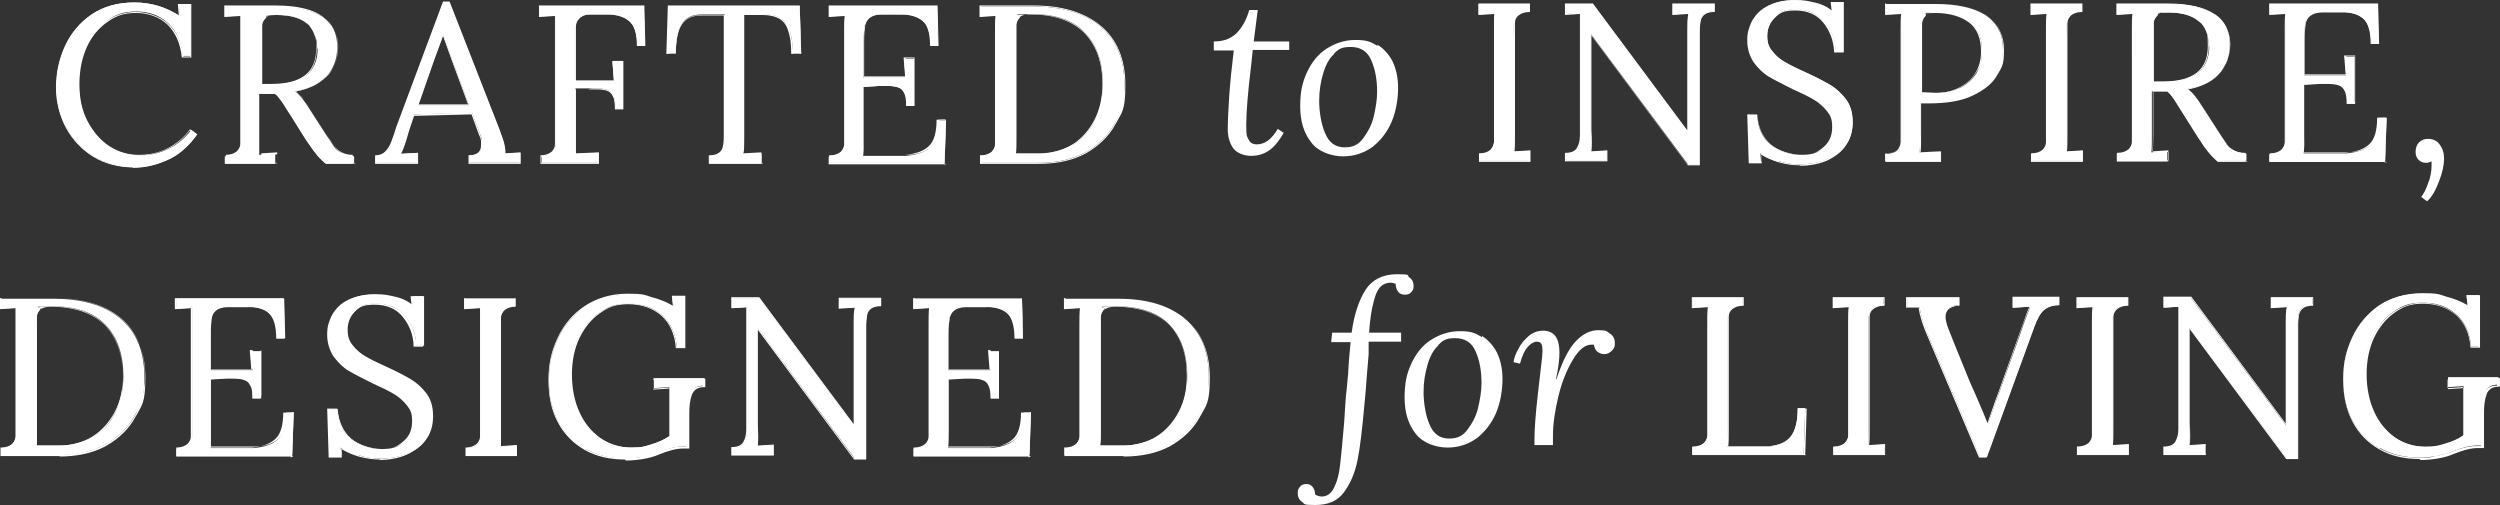 <?xml version="1.0" encoding="UTF-8"?>
<svg id="Layer_1" xmlns="http://www.w3.org/2000/svg" version="1.1" viewBox="0 0 500.5 101.1">
  <rect x="0" y="0" width="500.5" height="101.1" fill="#333333" stroke="none"/>
  <!-- Generator: Adobe Illustrator 29.3.1, SVG Export Plug-In . SVG Version: 2.1.0 Build 151)  -->
  <defs>
    <style>
      .st0 {
        fill: #fff;
      }
    </style>
  </defs>
  <g>
    <g>
      <path class="st0" d="M282.1,55.5c.6.4.9,1,.9,1.7s-.1.8-.4,1.2-.7.6-1.3.6-1.1-.2-1.4-.6c-.3-.4-.5-1-.5-1.6-.2,0-.5-.2-1-.2-1.4,0-2.4.8-3,2.5s-1.1,4.2-1.3,7.5h6.4v1.8h-6.5v2.5c-.3,3.5-.5,6-.6,7.5l-.3,3.2c-.4,4.4-.8,7.9-1.3,10.4-.5,2.6-1.4,4.7-2.7,6.5-1.3,1.8-3.2,2.6-5.8,2.6s-2-.2-2.6-.6-.9-1-.9-1.8.2-.8.4-1.2c.3-.4.7-.6,1.3-.6s1,.2,1.3.6.5.9.5,1.5c.3.2.8.4,1.3.4,1.1,0,1.9-.6,2.5-1.8.6-1.2,1-2.7,1.2-4.6s.5-4.7.8-8.4c.2-3,.3-5.2.5-6.6l.3-3.2c.1-2.2.3-4.4.5-6.3h-3.9l.2-1.9h3.9c.5-3.7,1.5-6.6,2.8-8.6s3.4-3.1,6.3-3.1,1.9.2,2.4.6h0Z"/>
      <path class="st0" d="M296.6,67.2c1.3.8,2.3,1.9,3.1,3.4.7,1.5,1.1,3.2,1.1,5.3s-.4,4.7-1.3,6.8c-.9,2.1-2.2,3.7-3.8,5-1.7,1.2-3.6,1.9-5.9,1.9s-5-.9-6.4-2.8c-1.5-1.9-2.2-4.3-2.2-7.2s.4-4.7,1.3-6.7,2.2-3.7,3.9-4.8,3.6-1.8,5.9-1.8,3.1.4,4.4,1.2v-.3ZM288,69.1c-1,.9-1.7,2.2-2.2,3.9s-.8,3.4-.8,5.5.4,4.7,1.2,6.5c.8,1.9,2.1,2.8,3.9,2.8s2.8-.6,3.7-1.8,1.7-2.6,2.1-4.3c.4-1.7.7-3.4.7-5,0-2.5-.4-4.6-1.2-6.4-.8-1.8-2.2-2.6-4.1-2.6s-2.5.5-3.4,1.4h0Z"/>
      <path class="st0" d="M322.4,66.8c.6.5.9,1.1.9,1.9s-.2,1.1-.6,1.5-.9.7-1.5.7-1-.2-1.4-.5-.6-.8-.7-1.4h-.5c-1.3,0-2.5,1-3.7,3s-2.2,4.4-2.9,7.3c-.7,2.9-1.1,5.5-1.1,7.9s0,.9,0,1.9h-3.7v-1.2c0-1.8.2-4.9.7-9.2l.6-5.2c.2-1.6.3-2.6.3-3.1s0-1.1-.2-1.5-.5-.5-1-.5-1.2.4-1.8,1.1c-.6.7-1.1,1.8-1.5,3.3l-1.3-.3c.1-.8.5-1.8,1-2.7.5-1,1.2-1.8,2-2.5s1.8-1.1,2.9-1.1,2,.4,2.5,1.1.8,1.8.8,3.2-.2,3.2-.7,5.4h.1c1.2-3.6,2.5-6.2,3.9-7.6,1.4-1.5,2.9-2.2,4.5-2.2s1.7.2,2.3.7h.1Z"/>
    </g>
    <g>
      <g>
        <path class="st0" d="M.2,89.7c1,0,1.8-.3,2.2-.7.4-.4.7-1,.8-1.6v-22.6c0-1.3,0-2.3,0-3.2l-3.2.2v-2h10.6c5.6,0,10.1,1.2,13.4,3.9,3.3,2.7,4.9,6.6,4.9,11.8s-.7,5.4-2,7.8-3.3,4.3-5.8,5.7c-2.6,1.4-5.7,2.1-9.3,2.1H.2v-1.5H.2ZM18.6,87.6c1.9-1.2,3.5-2.9,4.5-5.1,1.1-2.2,1.6-4.6,1.6-7.2,0-4.4-1.2-7.8-3.6-10.3s-6-3.7-10.8-3.7-1.8.2-2.2.6c-.4.4-.7.9-.8,1.5s0,1.7,0,3.2v19.1c0,1.6,0,2.7,0,3.5h4.8c2.2,0,4.7-.6,6.7-1.8v.2Z"/>
        <path class="st0" d="M12,91.3H.1v-1.7h.1c1,0,1.7-.3,2.2-.7.4-.4.7-.9.7-1.5v-22.6c0-1.2,0-2.2,0-3.1l-3.2.2v-2.2h10.9c5.5,0,10,1.3,13.3,4,3.3,2.7,5,6.7,5,11.9s-.7,5.5-2,7.9-3.3,4.3-5.9,5.8c-2.6,1.4-5.7,2.1-9.4,2.1h.1ZM.3,91h11.7c3.6,0,6.7-.7,9.2-2.1s4.5-3.3,5.8-5.7c1.3-2.4,2-5,2-7.8,0-5.2-1.6-9.1-4.9-11.8-3.2-2.6-7.6-3.9-13.1-3.9s-.1,0-.2,0H.3v1.8l3.2-.2h0c0,1,0,2.1,0,3.4v22.6c0,.6-.3,1.2-.8,1.7s-1.2.7-2.2.8v1.2h-.1ZM11.9,89.6h-4.9c0-.9,0-2,0-3.6v-22.3c0-.6.3-1.2.8-1.6.5-.4,1.3-.7,2.3-.7,4.8,0,8.5,1.3,10.9,3.7,2.4,2.5,3.6,6,3.6,10.3s-.5,5.1-1.6,7.3c-1.1,2.2-2.6,3.9-4.6,5.1h0c-2,1.2-4.2,1.9-6.8,1.9h.2ZM7.2,89.2h4.7c2.1,0,4.7-.6,6.6-1.8h0c1.9-1.2,3.4-2.9,4.5-5s1.6-4.5,1.6-7.2c0-4.3-1.2-7.7-3.6-10.2-2.4-2.4-6-3.7-10.7-3.7s-1.7.2-2.2.6c-.4.4-.7.9-.7,1.5v22.3c0,1.5,0,2.6,0,3.4h-.1Z"/>
      </g>
      <g>
        <path class="st0" d="M35.5,89.7c1,0,1.8-.3,2.2-.7.4-.4.7-1,.8-1.6v-22.6c0-1.3,0-2.3,0-3.2l-3.2.2v-2h21.6l.2,7.9h-1.5c0-2.5-.5-4.1-1.6-5s-2.6-1.3-4.5-1.3h-3.9c-1.1,0-1.9.3-2.3.7-.5.4-.8.9-.9,1.6s-.2,1.7-.2,3.2v7.2h8.4l-.3-3.8h2v9.4h-1.5c0-1.1,0-2-.4-2.5-.3-.6-.7-1-1.2-1.2-.6-.2-1.3-.3-2.3-.3h-1.4l-3.3.2v10.3c0,1.6,0,2.7,0,3.5h8.6c2.1-.2,3.7-.7,4.8-1.7s1.7-2.8,1.7-5.4h1.5l-.3,8.8h-23.2v-1.5l.2-.2Z"/>
        <path class="st0" d="M58.7,91.3h-23.4v-1.7h0c1,0,1.7-.3,2.2-.7.4-.4.7-.9.7-1.5v-22.6c0-1.2,0-2.2,0-3.1l-3.2.2v-2.2h21.8c0,0,.2,8.1.2,8.1h-1.7c0-2.5-.5-4.2-1.5-5.1-1-.9-2.5-1.3-4.4-1.2h-3.9c-1,0-1.8.3-2.3.7s-.7.8-.9,1.5c0,.7-.2,1.7-.2,3.1v7.1h8.2l-.3-3.8h2.2v9.7h-1.7c0-1.2,0-2-.4-2.6-.3-.6-.6-.9-1.2-1.1-.5-.2-1.3-.3-2.3-.3h-1.4l-3.2.2v10.2c0,1.5,0,2.6,0,3.4h8.4c2.1-.2,3.6-.7,4.7-1.7,1.1-1,1.6-2.8,1.6-5.3h0c0,0,1.8,0,1.8,0l-.3,9,.4-.2ZM35.6,91h22.9l.3-8.5h-1.3c0,2.5-.6,4.3-1.7,5.3-1.1,1-2.8,1.6-4.9,1.6h-8.7c0,0,0,0,0,0,0-.8,0-1.9,0-3.5v-10.4l4.8-.2c1,0,1.8,0,2.4.3.6.2,1,.6,1.3,1.2s.4,1.4.4,2.5h1.2v-9.2h-1.7l.3,3.9h-8.7v-7.4c0-1.4,0-2.5.2-3.2,0-.7.4-1.3.9-1.6.5-.4,1.3-.6,2.4-.6h4.2c1.8,0,3.2.4,4.2,1.3,1.1.9,1.6,2.6,1.6,5h1.2l-.2-7.6h-21.3v1.7l3.2-.2h0c0,1,0,2.1,0,3.4v22.6c0,.6-.3,1.2-.8,1.7s-1.2.7-2.2.8v1.2h0Z"/>
      </g>
      <g>
        <path class="st0" d="M71.9,91.3c-1.4-.4-2.7-1-3.7-1.7l.2,1.9h-2.3l-.3-9.6h1.8c0,2.6,1,4.6,2.6,5.9s3.7,2.1,6.2,2.1,3.4-.5,4.6-1.5,1.9-2.4,1.9-4.1-.4-2.4-1.1-3.3-1.6-1.7-2.6-2.3-2.4-1.3-4.2-2.1c-2-1-3.6-1.8-4.8-2.5-1.2-.7-2.2-1.7-3-2.8-.8-1.2-1.3-2.6-1.3-4.4s.3-2.4.8-3.6c.6-1.2,1.5-2.2,2.9-3.1,1.4-.8,3.2-1.3,5.4-1.3s2.7.2,4.1.5,2.6.9,3.7,1.8l-.2-1.9h2.3v9.9h-1.6c0-2.4-.9-4.4-2.3-6s-3.3-2.4-5.7-2.4-3.2.5-4.2,1.5-1.5,2.3-1.5,3.7.3,2.2,1,3.1,1.5,1.6,2.5,2.2,2.4,1.3,4.2,2.1c2,.9,3.7,1.8,4.9,2.5,1.2.7,2.3,1.7,3.2,2.9s1.3,2.7,1.3,4.5-.4,3.2-1.2,4.4c-.8,1.3-2,2.3-3.6,3s-3.5,1.1-5.7,1.1-2.8-.2-4.2-.6h-.1Z"/>
        <path class="st0" d="M76.1,92c-1.4,0-2.8-.2-4.3-.6h0c-1.3-.4-2.5-.9-3.6-1.6l.2,1.8h-2.6c0,0-.3-9.8-.3-9.8h2c0,2.6,1,4.6,2.6,6s3.6,2.1,6.1,2.1,3.3-.5,4.5-1.5,1.8-2.3,1.8-4-.3-2.3-1-3.2c-.7-.9-1.6-1.7-2.6-2.3-1-.6-2.4-1.3-4.2-2.1-2-1-3.6-1.8-4.8-2.5-1.2-.7-2.2-1.7-3.1-2.9-.8-1.2-1.3-2.7-1.3-4.4s.3-2.4.8-3.6c.6-1.2,1.5-2.3,2.9-3.1s3.2-1.3,5.5-1.3,2.7.2,4.1.5c1.3.3,2.5.9,3.6,1.6l-.2-1.8h2.5v10.1h-1.9c0-2.4-.9-4.4-2.2-6-1.3-1.6-3.2-2.4-5.6-2.4s-3.1.5-4.1,1.5-1.5,2.2-1.5,3.7.3,2.2,1,3c.7.9,1.5,1.6,2.5,2.1,1,.6,2.4,1.3,4.2,2.1,2,.9,3.7,1.8,4.9,2.5,1.3.8,2.3,1.8,3.2,3,.9,1.2,1.3,2.8,1.3,4.5s-.4,3.2-1.3,4.5c-.8,1.3-2.1,2.3-3.7,3.1-1.6.7-3.5,1.1-5.7,1.1h.3ZM68,89.3l.2.2c1.1.7,2.3,1.3,3.7,1.7h0c1.4.4,2.8.6,4.2.6,2.2,0,4-.4,5.6-1.1s2.8-1.7,3.6-3c.8-1.3,1.2-2.7,1.2-4.4s-.4-3.2-1.3-4.4c-.9-1.2-1.9-2.2-3.1-2.9-1.2-.7-2.9-1.6-4.9-2.5-1.8-.8-3.2-1.5-4.2-2.1s-1.9-1.3-2.5-2.2c-.7-.9-1.1-2-1.1-3.2s.5-2.8,1.6-3.8c1-1,2.5-1.5,4.3-1.5s4.4.8,5.8,2.5c1.4,1.6,2.1,3.6,2.3,5.9h1.4v-9.6h-2l.2,2.1-.2-.2c-1.1-.8-2.4-1.4-3.7-1.8-1.4-.3-2.7-.5-4-.5-2.2,0-4,.4-5.3,1.2s-2.3,1.8-2.8,3-.8,2.4-.8,3.5c0,1.7.4,3.1,1.2,4.3.8,1.2,1.8,2.1,3,2.8,1.2.7,2.8,1.6,4.8,2.5,1.8.8,3.2,1.5,4.2,2.1s1.9,1.4,2.6,2.3,1.1,2.1,1.1,3.4-.6,3.2-1.9,4.2-2.8,1.5-4.7,1.5-4.6-.7-6.2-2.1-2.5-3.4-2.7-5.9h-1.5l.3,9.3h2.1l-.2-2.1-.3.2Z"/>
      </g>
      <g>
        <path class="st0" d="M93.3,89.7c1,0,1.8-.3,2.2-.7s.7-1,.8-1.6v-22.6c0-1.3,0-2.3,0-3.2l-3.2.2v-2h10.1v1.5c-1,0-1.8.3-2.2.7s-.7,1-.8,1.6c-.1.6,0,1.7,0,3.2v19.1c0,1.6,0,2.8,0,3.5l3.2-.2v2h-10.1v-1.5Z"/>
        <path class="st0" d="M103.5,91.3h-10.3v-1.7h0c1,0,1.7-.3,2.2-.7.4-.4.7-.9.7-1.5v-22.6c0-1.2,0-2.2,0-3.1l-3.2.2v-2.2h10.3v1.7h0c-1,0-1.7.3-2.2.7-.4.4-.7.9-.7,1.5v22.3c0,1.5,0,2.6,0,3.4l3.2-.2s0,2.2,0,2.2ZM93.4,91h9.8v-1.7l-3.2.2h0c0-.9,0-2.1,0-3.7v-22.3c0-.6.3-1.2.8-1.7s1.2-.7,2.2-.8v-1.2h-9.8v1.7l3.2-.2h0c0,1,0,2.1,0,3.4v22.6c0,.6-.3,1.2-.8,1.7s-1.2.7-2.2.8v1.2Z"/>
      </g>
      <g>
        <path class="st0" d="M117.2,90c-2.3-1.3-4.1-3.1-5.4-5.5s-1.9-5.2-1.9-8.4.6-5.7,1.8-8.3c1.2-2.6,3-4.7,5.3-6.4,2.4-1.6,5.2-2.4,8.5-2.4s3.3.2,4.9.7c1.7.4,3.1,1,4.4,1.8l-.2-2.2h2.5v10.3h-1.6c-.2-2.8-1.2-4.9-3-6.5s-4-2.3-6.7-2.3-4.1.6-5.8,1.8c-1.8,1.2-3.1,2.9-4.2,5.1s-1.5,4.6-1.5,7.3.5,5.3,1.5,7.5,2.4,3.9,4.3,5.2c1.8,1.3,3.9,1.9,6.2,1.9s2.6-.2,4-.6,2.6-.9,3.7-1.7v-9.8l-3.1.2v-2h10.1v1.5c-1.4,0-2.3.5-2.7,1.6s-.5,2.3-.5,3.7v6.9h-1.2c-1.3,0-2.9.4-4.8,1.2-.9.4-2,.6-3.2.9-1.2.2-2.3.3-3.4.3-3,0-5.6-.6-7.9-1.9h0Z"/>
        <path class="st0" d="M125.1,92c-3,0-5.7-.6-8-1.9h0c-2.3-1.3-4.1-3.1-5.4-5.5s-1.9-5.2-1.9-8.5.6-5.8,1.8-8.4c1.2-2.6,3-4.8,5.4-6.4,2.4-1.6,5.3-2.5,8.6-2.5s3.3.2,4.9.7c1.6.4,3,1,4.2,1.7l-.2-2h2.7v10.5h-1.9c-.2-2.8-1.2-5-2.9-6.5s-4-2.3-6.6-2.3-4,.6-5.7,1.8-3.1,2.9-4.1,5-1.5,4.6-1.5,7.3.5,5.3,1.5,7.5,2.4,3.9,4.2,5.2c1.8,1.2,3.9,1.9,6.2,1.9s2.6-.2,3.9-.6c1.3-.4,2.5-.9,3.6-1.6v-9.6l-3.1.2v-2.2h10.4v1.7h-.1c-1.4,0-2.2.5-2.6,1.6-.4,1.1-.5,2.3-.5,3.7v7h-1.3c-1.2,0-2.9.4-4.8,1.2-.9.4-2,.7-3.2.9-1.2.2-2.4.3-3.4.3l-.2-.2ZM125.5,59.1c-3.3,0-6.1.8-8.5,2.4-2.3,1.6-4.1,3.7-5.3,6.3-1.2,2.6-1.8,5.3-1.8,8.3s.6,6,1.9,8.3,3.1,4.2,5.3,5.4h0c2.3,1.3,4.9,1.9,7.9,1.9s2.1,0,3.3-.3c1.2-.2,2.3-.5,3.2-.8,2-.8,3.6-1.2,4.9-1.2h1.1v-6.7c0-1.4.2-2.6.5-3.7.4-1.1,1.3-1.7,2.7-1.7v-1.2h-9.9v1.7l3.1-.2v10h0c-1.1.8-2.4,1.4-3.7,1.7-1.4.4-2.7.6-4,.6-2.3,0-4.5-.6-6.3-1.9s-3.3-3-4.3-5.3c-1-2.2-1.5-4.8-1.5-7.6s.5-5.2,1.6-7.4c1-2.2,2.5-3.9,4.2-5.1,1.8-1.2,3.7-1.9,5.9-1.9s5,.8,6.7,2.4c1.8,1.6,2.8,3.7,3,6.4h1.4v-10h-2.2l.2,2.3h-.2c-1.2-.9-2.7-1.5-4.3-1.9-1.7-.4-3.3-.6-4.9-.6v-.2Z"/>
      </g>
      <g>
        <path class="st0" d="M151.7,65.7h0v19.2c.1,2,.1,3.5,0,4.4l3.2-.2v2h-8.2v-1.5c1.2,0,2-.3,2.4-1s.6-1.5.6-2.5v-24.6l-3,.2v-2h5.3l19.1,25.6h0v-20.6c0-1.3,0-2.3.2-3.2l-3.2.2v-2h8.3v1.5c-.9,0-1.6.2-2,.5s-.7.7-.8,1.3c-.1.5-.2,1.3-.2,2.2v26.7h-2.2l-19.5-26.2h0Z"/>
        <path class="st0" d="M173.4,92h-2.4l-19.3-26v18.9c.1,1.9.1,3.3,0,4.3l3.2-.2v2.2h-8.5v-1.7h.1c1.1,0,1.9-.3,2.3-1,.4-.7.6-1.5.6-2.5v-24.5l-3,.2v-2.2h5.6l18.9,25.4v-20.2c0-1.2,0-2.2.2-3.1l-3.2.2v-2.2h8.5v1.7h-.1c-.9,0-1.5.2-1.9.5s-.7.7-.8,1.2-.2,1.2-.2,2.1v26.8h0ZM171.2,91.7h2v-26.6c0-.9.1-1.6.3-2.2.1-.6.4-1,.9-1.4.4-.3,1.1-.5,1.9-.5v-1.2h-8v1.7l3.2-.2h0c0,1-.1,2.1-.1,3.4v20.7h-.3l-19.1-25.6h-5.2v1.7l3-.2h0v24.7c0,1-.2,1.9-.6,2.6-.4.7-1.2,1.1-2.4,1.1v1.2h8v-1.7l-3.2.2h0v-23.9c-.1,0,0,0,0,0h0l19.4,26.2h.2Z"/>
      </g>
      <g>
        <path class="st0" d="M183.1,89.7c1,0,1.8-.3,2.2-.7.4-.4.7-1,.8-1.6v-22.6c0-1.3,0-2.3.1-3.2l-3.2.2v-2h21.6l.2,7.9h-1.5c0-2.5-.5-4.1-1.6-5s-2.6-1.3-4.5-1.3h-3.9c-1.1,0-1.9.3-2.3.7-.5.4-.8.9-.9,1.6s-.2,1.7-.2,3.2v7.2h8.4l-.3-3.8h2v9.4h-1.5c0-1.1-.1-2-.4-2.5-.3-.6-.7-1-1.2-1.2-.6-.2-1.3-.3-2.3-.3h-1.4l-3.3.2v10.3c0,1.6,0,2.7-.1,3.5h8.6c2.1-.2,3.7-.7,4.8-1.7s1.7-2.8,1.7-5.4h1.5l-.3,8.8h-23.2v-1.5l.2-.2Z"/>
        <path class="st0" d="M206.3,91.3h-23.4v-1.7h.1c1,0,1.7-.3,2.2-.7.4-.4.7-.9.7-1.5v-22.6c0-1.2,0-2.2.1-3.1l-3.2.2v-2.2h21.8c0,0,.2,8.1.2,8.1h-1.7c0-2.5-.5-4.2-1.5-5.1-1-.9-2.5-1.3-4.4-1.2h-3.9c-1,0-1.8.3-2.3.7s-.7.9-.9,1.5c-.1.7-.2,1.7-.2,3.1v7.1h8.2l-.3-3.8h2.2v9.7h-1.7c0-1.2-.1-2-.4-2.6-.3-.6-.6-.9-1.2-1.1-.5-.2-1.3-.3-2.3-.3h-1.4l-3.2.2v10.2c0,1.5,0,2.6-.1,3.4h8.4c2.1-.2,3.6-.7,4.7-1.7,1.1-1,1.6-2.8,1.6-5.3h0c0,0,1.8,0,1.8,0l-.3,9,.4-.2ZM183.2,91h22.9l.3-8.5h-1.3c0,2.5-.6,4.3-1.7,5.3-1.1,1-2.8,1.6-4.9,1.6h-8.7c0,0,0,0,0,0,0-.8.1-1.9.1-3.5v-10.4l4.8-.2c1,0,1.8,0,2.4.3.6.2,1,.6,1.3,1.2s.4,1.4.4,2.5h1.2v-9.2h-1.7l.3,3.9h-8.7v-7.4c0-1.4,0-2.5.2-3.2.1-.7.4-1.3.9-1.6.5-.4,1.3-.6,2.4-.6h3.9c2,0,3.5.3,4.6,1.2s1.6,2.6,1.6,5h1.2l-.2-7.6h-21.3v1.7l3.2-.2h0c0,1-.1,2.1-.1,3.4v22.6c0,.6-.3,1.2-.8,1.7s-1.2.7-2.2.8v1.2h0Z"/>
      </g>
      <g>
        <path class="st0" d="M213.2,89.7c1,0,1.8-.3,2.2-.7.4-.4.7-1,.8-1.6v-22.6c0-1.3,0-2.3.1-3.2l-3.2.2v-2h10.6c5.6,0,10.1,1.2,13.4,3.9,3.3,2.7,4.9,6.6,4.9,11.8s-.7,5.4-2,7.8-3.3,4.3-5.8,5.7c-2.6,1.4-5.7,2.1-9.3,2.1h-11.8v-1.5h.1ZM231.6,87.6c1.9-1.2,3.5-2.9,4.5-5.1,1.1-2.2,1.6-4.6,1.6-7.2,0-4.4-1.2-7.8-3.6-10.3-2.4-2.5-6-3.7-10.8-3.7s-1.8.2-2.2.6c-.4.4-.7.9-.8,1.5s0,1.7,0,3.2v19.1c0,1.6,0,2.7-.1,3.5h4.8c2.2,0,4.7-.6,6.7-1.8v.2Z"/>
        <path class="st0" d="M225,91.3h-11.9v-1.7h.1c1,0,1.7-.3,2.2-.7.4-.4.7-.9.7-1.5v-22.6c0-1.2,0-2.2.1-3.1l-3.2.2v-2.2h10.9c5.5,0,10,1.3,13.3,4,3.3,2.7,5,6.7,5,11.9s-.7,5.5-2,7.9-3.3,4.3-5.9,5.8c-2.6,1.4-5.7,2.1-9.4,2.1h0ZM213.3,91h11.7c3.6,0,6.7-.7,9.2-2.1s4.5-3.3,5.8-5.7c1.3-2.4,2-5,2-7.8,0-5.2-1.6-9.1-4.9-11.8-3.3-2.6-7.7-3.9-13.3-3.9h-10.5v1.8l3.2-.2h0c0,1-.1,2.1-.1,3.4v22.6c0,.6-.3,1.2-.8,1.7s-1.2.7-2.2.8v1.2h0ZM224.9,89.6h-4.9c0-.9.1-2,.1-3.6v-22.3c0-.6.3-1.2.8-1.6.5-.4,1.3-.7,2.3-.7,4.8,0,8.5,1.3,10.9,3.7,2.4,2.5,3.6,6,3.6,10.3s-.5,5.1-1.6,7.3c-1.1,2.2-2.6,3.9-4.6,5.1h0c-2,1.2-4.2,1.9-6.8,1.9h.2ZM220.2,89.2h4.7c2.1,0,4.7-.6,6.6-1.8h0c1.9-1.2,3.4-2.9,4.5-5s1.6-4.5,1.6-7.2c0-4.3-1.2-7.7-3.6-10.2-2.4-2.4-6-3.7-10.7-3.7s-1.7.2-2.2.6c-.4.4-.7.9-.7,1.5v22.3c0,1.5,0,2.6-.1,3.4h-.1Z"/>
      </g>
    </g>
    <g>
      <g>
        <path class="st0" d="M338.9,89.5c1,0,1.8-.3,2.2-.7.4-.4.7-1,.8-1.6v-22.6c0-1.3,0-2.3.1-3.2l-3.2.2v-2h10.1v1.5c-1,0-1.8.3-2.2.7s-.7,1-.8,1.6c0,.6,0,1.7,0,3.2v19.3c0,1.6,0,2.7-.1,3.5h8.4c1.9-.2,3.4-.8,4.3-2,1-1.2,1.4-3.1,1.4-5.7h1.5l-.3,9.3h-22.3v-1.5h.1Z"/>
        <path class="st0" d="M361.3,91.1h-22.5v-1.7h.1c1,0,1.7-.3,2.2-.7.4-.4.7-.9.7-1.5v-22.6c0-1.2,0-2.2.1-3.1l-3.2.2v-2.2h10.4v1.7h-.1c-1,0-1.7.3-2.2.7s-.7.9-.7,1.5v22.5c0,1.5,0,2.6-.1,3.4h8.3c1.9-.2,3.3-.8,4.2-1.9.9-1.2,1.4-3,1.4-5.6h0c0,0,1.8,0,1.8,0l-.3,9.5h0ZM339.1,90.9h22l.3-9h-1.3c0,2.6-.5,4.4-1.5,5.6s-2.5,1.8-4.4,1.9h-8.5c0,0,0,0,0,0,0-.8.1-1.9.1-3.5v-22.5c0-.6.3-1.2.8-1.7s1.2-.7,2.2-.8v-1.2h-9.9v1.7l3.2-.2h0c0,1-.1,2.1-.1,3.4v22.6c0,.6-.3,1.2-.8,1.7s-1.2.7-2.2.8v1.2h0Z"/>
      </g>
      <g>
        <path class="st0" d="M367.1,89.5c1,0,1.8-.3,2.2-.7.4-.4.7-1,.8-1.6v-22.6c0-1.3,0-2.3.1-3.2l-3.2.2v-2h10.1v1.5c-1,0-1.8.3-2.2.7s-.7,1-.8,1.6c0,.6,0,1.7,0,3.2v19.1c0,1.6,0,2.8-.1,3.5l3.2-.2v2h-10.1v-1.5Z"/>
        <path class="st0" d="M377.4,91.1h-10.4v-1.7h.1c1,0,1.7-.3,2.2-.7.4-.4.7-.9.7-1.5v-22.6c0-1.2,0-2.2.1-3.1l-3.2.2v-2.2h10.4v1.7h-.1c-1,0-1.7.3-2.2.7s-.7.9-.7,1.5v22.3c0,1.5,0,2.6-.1,3.4l3.2-.2s0,2.2,0,2.2ZM367.3,90.9h9.9v-1.7l-3.2.2h0c0-.9.1-2.1.1-3.7v-22.3c0-.6.3-1.2.8-1.7s1.2-.7,2.2-.8v-1.2h-9.9v1.7l3.2-.2h0c0,1-.1,2.1-.1,3.4v22.6c0,.6-.3,1.2-.8,1.7s-1.2.7-2.2.8v1.2Z"/>
      </g>
      <g>
        <path class="st0" d="M386.2,67.6c-1.1-2.5-1.7-4.6-1.9-6.1h-2.5v-1.9h10.4v1.5h0c-1,0-1.7.3-2.2.7s-.7.9-.7,1.6.2,1.5.6,2.6l1.2,2.9c.3.7.8,1.9,1.4,3.4s1.2,2.9,1.7,4.2l1.2,2.7c1.2,2.7,2,4.6,2.5,5.9h0l1.7-4.8.6-1.6,4-11.1,1-2.9c.6-1.6,1-2.7,1.3-3.3l-3.5.2v-2h9.1v1.5c-1.3,0-2.3.4-3,1s-1.3,1.8-1.9,3.4l-9.5,26h-1.3l-10.2-23.9h0Z"/>
        <path class="st0" d="M397.7,91.6h-1.5l-10.2-24c-1.1-2.5-1.7-4.5-1.9-6h-2.5v-2.1h10.7v1.7h-.1c-1,0-1.7.4-2.1.7-.4.4-.6.9-.6,1.5s.2,1.5.6,2.5l1.2,3c.3.7.7,1.8,1.3,3.2.6,1.5,1.2,2.9,1.7,4.2l1.2,2.7c1.1,2.5,1.9,4.4,2.4,5.7l1.6-4.6.6-1.6,5-14c.5-1.5.9-2.5,1.2-3.1l-3.4.2v-2.2h9.4v1.7h-.1c-1.3,0-2.3.4-3,1s-1.3,1.7-1.9,3.3l-9.5,26.1h-.1ZM396.5,91.3h1.1l9.4-25.9c.6-1.6,1.2-2.8,1.9-3.4.7-.6,1.7-1,3-1.1v-1.2h-8.9v1.7l3.5-.2v.2c-.4.6-.8,1.7-1.4,3.3l-1,2.9-4.5,12.7-1.7,4.9h-.3c-.5-1.4-1.3-3.4-2.5-6l-1.2-2.7c-.5-1.3-1.1-2.7-1.7-4.2-.6-1.4-1-2.5-1.3-3.2l-1.2-3c-.4-1-.6-1.9-.6-2.6s.2-1.3.7-1.7,1.2-.6,2.2-.7v-1.3h-10.2v1.7h2.5c.2,1.5.9,3.5,1.9,6.1l10.2,23.8h.1Z"/>
      </g>
      <g>
        <path class="st0" d="M416,89.5c1,0,1.8-.3,2.2-.7.4-.4.7-1,.8-1.6v-22.6c0-1.3,0-2.3.1-3.2l-3.2.2v-2h10.1v1.5c-1,0-1.8.3-2.2.7s-.7,1-.8,1.6c0,.6,0,1.7,0,3.2v19.1c0,1.6,0,2.8-.1,3.5l3.2-.2v2h-10.1v-1.5Z"/>
        <path class="st0" d="M426.2,91.1h-10.4v-1.7h.1c1,0,1.7-.3,2.2-.7.4-.4.7-.9.7-1.5v-22.6c0-1.2,0-2.2.1-3.1l-3.2.2v-2.2h10.4v1.7h-.1c-1,0-1.7.3-2.2.7-.4.4-.7.9-.7,1.5v22.3c0,1.5,0,2.6-.1,3.4l3.2-.2s0,2.2,0,2.2ZM416.1,90.9h9.9v-1.7l-3.2.2h0c0-.9.1-2.1.1-3.7v-22.3c0-.6.3-1.2.8-1.7s1.2-.7,2.2-.8v-1.2h-9.9v1.7l3.2-.2h0c0,1-.1,2.1-.1,3.4v22.6c0,.6-.3,1.2-.8,1.7s-1.2.7-2.2.8v1.2Z"/>
      </g>
      <g>
        <path class="st0" d="M438.3,65.6h0v19.2c.1,2,.1,3.5,0,4.4l3.2-.2v2h-8.2v-1.5c1.2,0,2-.3,2.4-1s.6-1.5.6-2.5v-24.6l-3,.2v-2h5.3l19.1,25.6h0v-20.6c0-1.3,0-2.3.2-3.2l-3.2.2v-2h8.3v1.5c-.9,0-1.6.2-2,.5s-.7.7-.8,1.3c-.1.5-.2,1.3-.2,2.2v26.7h-2.2l-19.5-26.2h0Z"/>
        <path class="st0" d="M460.1,91.9h-2.4l-19.3-26v18.9c.1,1.9.1,3.3,0,4.3l3.2-.2v2.2h-8.5v-1.7h.1c1.1,0,1.9-.3,2.3-1s.6-1.5.6-2.5v-24.5l-3,.2v-2.2h5.6l18.9,25.4v-20.2c0-1.2,0-2.2.2-3.1l-3.2.2v-2.2h8.5v1.7h-.1c-.9,0-1.5.2-1.9.5s-.7.7-.8,1.2c-.1.5-.2,1.2-.2,2.1v26.8h0ZM457.9,91.6h2v-26.6c0-.9.2-1.6.3-2.2.1-.6.4-1,.9-1.4.4-.3,1.1-.5,1.9-.5v-1.2h-8v1.7l3.2-.2h0c0,1-.1,2.1-.1,3.4v20.7h-.3l-19.1-25.6h-5.2v1.7l3-.2h0v24.7c0,1-.2,1.9-.6,2.6s-1.2,1.1-2.4,1.1v1.2h8v-1.7l-3.2.2h0v-23.9c-.1,0,0,0,0,0h0l19.4,26.2h.2Z"/>
      </g>
      <g>
        <path class="st0" d="M476.4,89.8c-2.3-1.3-4.1-3.1-5.4-5.5s-1.9-5.2-1.9-8.4.6-5.7,1.8-8.3c1.2-2.6,3-4.7,5.3-6.4,2.4-1.6,5.2-2.4,8.5-2.4s3.3.2,4.9.7c1.7.4,3.1,1,4.4,1.8l-.2-2.2h2.5v10.3h-1.6c-.2-2.8-1.2-4.9-3-6.5s-4-2.3-6.7-2.3-4.1.6-5.8,1.8c-1.8,1.2-3.1,2.9-4.2,5.1s-1.5,4.6-1.5,7.3.5,5.3,1.5,7.5,2.4,3.9,4.3,5.2c1.8,1.3,3.9,1.9,6.2,1.9s2.6-.2,4-.6,2.6-.9,3.7-1.7v-9.8l-3.1.2v-2h10.1v1.5c-1.4,0-2.3.5-2.7,1.6-.4,1.1-.5,2.3-.5,3.7v6.9h-1.2c-1.3,0-2.9.4-4.8,1.2-.9.4-2,.6-3.2.9-1.2.2-2.3.3-3.4.3-3,0-5.6-.6-7.9-1.9h0Z"/>
        <path class="st0" d="M484.4,91.9c-3,0-5.7-.6-8-1.9h0c-2.3-1.3-4.1-3.1-5.4-5.5s-1.9-5.2-1.9-8.5.6-5.8,1.8-8.4c1.2-2.6,3-4.8,5.4-6.4,2.4-1.6,5.3-2.5,8.6-2.5s3.3.2,4.9.7c1.6.4,3,1,4.2,1.7l-.2-2h2.7v10.5h-1.9c-.2-2.8-1.2-5-2.9-6.5-1.7-1.5-4-2.3-6.6-2.3s-4,.6-5.7,1.8-3.1,2.9-4.1,5-1.5,4.6-1.5,7.3.5,5.3,1.5,7.5,2.4,3.9,4.2,5.2c1.8,1.2,3.9,1.9,6.2,1.9s2.6-.2,3.9-.6,2.5-.9,3.6-1.6v-9.6l-3.1.2v-2.2h10.4v1.7h-.1c-1.4,0-2.2.5-2.6,1.6s-.5,2.3-.5,3.7v7h-1.3c-1.2,0-2.9.4-4.8,1.2-.9.4-2,.7-3.2.9-1.2.2-2.4.3-3.4.3l-.2-.2ZM484.7,59c-3.3,0-6.1.8-8.5,2.4-2.3,1.6-4.1,3.7-5.3,6.3-1.2,2.6-1.8,5.3-1.8,8.3s.6,6,1.9,8.3,3.1,4.1,5.3,5.4h0c2.3,1.3,4.9,1.9,7.9,1.9s2.1,0,3.3-.3c1.2-.2,2.3-.5,3.2-.8,2-.8,3.6-1.2,4.9-1.2h1.1v-6.7c0-1.4.2-2.6.5-3.7.4-1.1,1.3-1.7,2.7-1.7v-1.2h-9.9v1.7l3.1-.2v10h0c-1.1.8-2.4,1.4-3.7,1.7-1.4.4-2.7.6-4,.6-2.3,0-4.5-.6-6.3-1.9s-3.3-3-4.3-5.3c-1-2.2-1.5-4.8-1.5-7.6s.5-5.2,1.6-7.4c1-2.2,2.5-3.9,4.2-5.1,1.8-1.2,3.7-1.9,5.9-1.9s5,.8,6.7,2.4c1.8,1.6,2.8,3.7,3,6.4h1.4v-10h-2.2l.2,2.3h-.2c-1.2-.9-2.7-1.5-4.3-1.9-1.7-.4-3.3-.6-4.9-.6v-.2Z"/>
      </g>
    </g>
  </g>
  <g>
    <g>
      <path class="st0" d="M251,8.3h7.1v1.7h-7.3l-.3,2.9c-.7,5.7-1,9.7-1,12.1s.1,2.1.4,2.8c.3.7.8,1.1,1.7,1.1,1.6,0,3-1,4.2-3.1l1.2.8c-.9,1.6-1.9,2.8-2.9,3.5s-2.2,1.1-3.6,1.1-2.8-.5-3.6-1.5c-.7-1-1.1-2.3-1.1-3.8s.1-4,.3-6.8c.2-2.8.5-5.8.9-9h-4v-1.8c1.9,0,3.3-.5,4.5-1.6,1.1-1.1,2-2.6,2.6-4.7h1.7l-.8,6.3h0Z"/>
      <path class="st0" d="M275.7,8.9c1.3.8,2.3,1.9,3.1,3.4.7,1.5,1.1,3.2,1.1,5.3s-.4,4.7-1.3,6.8c-.9,2.1-2.2,3.7-3.8,5-1.7,1.2-3.6,1.9-5.9,1.9s-5-.9-6.4-2.8c-1.5-1.9-2.2-4.3-2.2-7.2s.4-4.7,1.3-6.7c.9-2,2.2-3.7,3.9-4.8s3.6-1.8,5.9-1.8,3.1.4,4.4,1.2v-.3ZM267.1,10.8c-1,.9-1.7,2.2-2.2,3.9s-.8,3.4-.8,5.5.4,4.7,1.2,6.5c.8,1.9,2.1,2.8,3.9,2.8s2.8-.6,3.7-1.8,1.7-2.6,2.1-4.3c.4-1.7.7-3.4.7-5,0-2.5-.4-4.6-1.2-6.4-.8-1.8-2.2-2.6-4.1-2.6s-2.5.5-3.4,1.4h0Z"/>
    </g>
    <g>
      <g>
        <path class="st0" d="M18.7,31.3c-2.3-1.4-4.1-3.3-5.4-5.7s-2-5.1-2-8.1.6-5.7,1.8-8.3,2.9-4.7,5.3-6.3c2.3-1.6,5.2-2.4,8.5-2.4s6.3.9,9.1,2.7l-.2-2.4h2.4v10.4h-1.6c-.3-2.8-1.3-5-2.9-6.5-1.7-1.6-3.8-2.4-6.4-2.4s-4.1.6-5.8,1.8-3.1,2.9-4.2,5.1c-1.1,2.2-1.5,4.7-1.5,7.6s.5,5.2,1.6,7.4,2.5,3.9,4.4,5.1,3.8,1.8,6.1,1.8,3.9-.4,5.8-1.3c1.9-.9,3.4-2.2,4.6-3.8l1.2.9c-1.7,2.4-3.7,4.1-6,5.1-2.2,1-4.5,1.5-6.7,1.5s-5.6-.7-7.9-2.1h-.2Z"/>
        <path class="st0" d="M26.6,33.5c-2.9,0-5.6-.7-7.9-2.1s-4.2-3.4-5.5-5.8c-1.3-2.4-2-5.2-2-8.1s.6-5.7,1.8-8.3c1.2-2.6,3-4.7,5.3-6.3,2.4-1.6,5.2-2.4,8.6-2.4s6.2.9,8.9,2.6l-.2-2.3h2.7v10.7h-1.9c-.3-2.9-1.3-5-2.9-6.6-1.6-1.5-3.8-2.3-6.3-2.3s-4,.6-5.7,1.8c-1.7,1.2-3.1,2.8-4.1,5-1,2.2-1.5,4.7-1.5,7.5s.5,5.2,1.6,7.3c1.1,2.1,2.5,3.8,4.3,5s3.8,1.8,6,1.8,3.9-.4,5.7-1.3,3.4-2.2,4.5-3.8h0c0-.1,1.4,1,1.4,1h0c-1.7,2.5-3.8,4.3-6,5.2-2.2,1-4.5,1.5-6.8,1.5h0ZM26.9.7c-3.3,0-6.1.8-8.4,2.4s-4.1,3.7-5.3,6.2-1.8,5.3-1.8,8.2.7,5.6,1.9,8c1.3,2.4,3.1,4.3,5.4,5.7h0c2.3,1.4,4.9,2.1,7.8,2.1s4.5-.5,6.7-1.4,4.2-2.6,5.8-5l-1-.8c-1.2,1.6-2.7,2.9-4.5,3.7-1.9.9-3.8,1.4-5.8,1.4s-4.3-.6-6.1-1.8c-1.8-1.2-3.3-2.9-4.4-5.1s-1.6-4.7-1.6-7.4.5-5.4,1.5-7.6c1-2.2,2.4-3.9,4.2-5.1,1.8-1.2,3.7-1.8,5.9-1.8s4.8.8,6.5,2.4,2.7,3.7,3,6.5h1.4V1h-2.2l.2,2.5h-.2c-2.7-1.9-5.8-2.9-9-2.9h0Z"/>
      </g>
      <g>
        <path class="st0" d="M45.3,31.2c1,0,1.8-.3,2.2-.7.4-.4.7-1,.8-1.6V6.3c0-1.3,0-2.3,0-3.2l-3.2.2V1.3h10.2c4.2,0,7.3.8,9.3,2.1,2,1.4,2.9,3.3,2.9,5.9s-.6,3.9-1.8,5.6c-1.3,1.6-3.4,2.8-6.6,3.4.5.4,1,.9,1.4,1.4s1,1.4,1.7,2.5l3.1,4.8c.7,1,1.2,1.8,1.6,2.4s1,1,1.6,1.3,1.4.5,2.3.5v1.5h-5.7c-.8-.7-1.5-1.4-2-2.1-.6-.7-1.2-1.7-2-2.8l-3-4.8-.6-.9c-.5-.8-.9-1.5-1.3-2-.4-.5-.7-1-1.2-1.3h-3.1v8.7c0,1.6,0,2.8,0,3.5l3.2-.2v2h-10.1v-1.5h.3ZM63.5,9.8c0-2.3-.7-4-2-5.1s-3.3-1.7-6.1-1.7-1.8.2-2.2.6-.7.9-.8,1.5,0,1.7,0,3.2v8.6h2c6.1,0,9.2-2.4,9.2-7.2h0Z"/>
        <path class="st0" d="M71.2,32.8h-5.9c-.8-.7-1.5-1.4-2.1-2.2-.6-.7-1.2-1.7-2-2.9l-3.6-5.7c-.5-.8-.9-1.5-1.3-2-.3-.5-.7-.9-1.1-1.3h-2.9v8.6c0,1.5,0,2.6,0,3.4l3.2-.2v2.2h-10.3v-1.7h0c1,0,1.7-.3,2.2-.7.4-.4.7-.9.7-1.5V6.3c0-1.2,0-2.2,0-3.1l-3.2.2V1.1h10.4c4.2,0,7.4.8,9.3,2.2,2,1.4,3,3.4,3,6s-.6,4-1.9,5.6c-1.2,1.6-3.4,2.8-6.4,3.4.4.4.8.8,1.2,1.2.4.6,1,1.4,1.7,2.5l3.1,4.8c.7,1,1.2,1.8,1.6,2.4.4.5.9,1,1.5,1.3s1.3.5,2.2.5h0v1.7h.4ZM65.4,32.6h5.5v-1.2c-.9,0-1.6-.2-2.2-.5-.6-.4-1.2-.8-1.6-1.4s-1-1.4-1.6-2.4l-3.1-4.8c-.7-1.1-1.3-2-1.7-2.5-.4-.5-.9-1-1.4-1.4l-.2-.2h.3c3.1-.7,5.2-1.8,6.5-3.4,1.2-1.6,1.8-3.5,1.8-5.5s-1-4.5-2.9-5.8c-1.9-1.3-5-2-9.2-2.1h-10.1v1.7l3.2-.2h0c0,1,0,2.1,0,3.4v22.6c0,.6-.3,1.2-.8,1.7s-1.2.7-2.2.8v1.2h9.8v-1.7l-3.2.2h0c0-.9,0-2.1,0-3.7v-8.8h3.1c.4.4.8.9,1.2,1.4.3.5.8,1.1,1.3,2l.6.9,3,4.8c.8,1.2,1.4,2.1,1.9,2.8.5.7,1.2,1.4,2,2.1h0ZM54.3,17.1h-2.1V5.2c0-.6.3-1.2.8-1.6s1.3-.7,2.3-.7c2.7,0,4.8.6,6.1,1.7,1.3,1.2,2,2.9,2,5.2,0,4.9-3.1,7.4-9.3,7.4h.2ZM52.5,16.8h1.8c6.1,0,9-2.3,9-7.1s-.7-3.9-1.9-5c-1.3-1.1-3.3-1.7-6-1.7s-1.7.2-2.2.6c-.4.4-.7.9-.7,1.4v11.7h0Z"/>
      </g>
      <g>
        <path class="st0" d="M75.2,31.2c.7,0,1.3-.2,1.8-.5.4-.3.8-.8,1.1-1.3.3-.6.6-1.4,1-2.5l.4-1.3L88.8.4h1.1l10,25.5c.3.8.6,1.7.9,2.6s.3,1.7.3,2.3l3.1-.2v2h-10.3v-1.5c1.8,0,2.6-.7,2.6-2.2s-.2-1.3-.4-2.1l-1.6-4.2-11.7.3c-.4,1.2-1,2.8-1.6,4.8-.3,1-.7,2-1.1,3.1l3.5-.2v2h-8.4v-1.5h0ZM93.9,21.1l-3.2-8.6-2-5.5h0l-1.9,5.1-2.4,6.8-.8,2.2h10.4,0Z"/>
        <path class="st0" d="M104.3,32.8h-10.5v-1.7h0c1.7,0,2.5-.7,2.5-2s0-1.2-.4-2.1l-1.5-4.1-11.5.3c-.4,1.2-1,2.8-1.5,4.7-.3.9-.6,1.9-1.1,2.9l3.4-.2v2.2h-8.6v-1.7h0c.7,0,1.3-.2,1.7-.5.4-.3.8-.8,1.1-1.3.3-.5.6-1.4,1-2.5l.4-1.3L88.7.3h1.3l10,25.6c.3.8.6,1.7.9,2.6.2.9.3,1.6.3,2.2l3-.2v2.2h0ZM94,32.6h10v-1.7l-3.1.2h0c0-.7,0-1.5-.3-2.4-.2-.9-.5-1.8-.8-2.6L89.8.5h-.9l-9.7,26.4c-.4,1.1-.7,2-1,2.5-.3.6-.7,1-1.1,1.4-.4.3-1,.5-1.7.5v1.2h8.1v-1.7l-3.6.2v-.2c.5-1.1.9-2.1,1.2-3.1.6-2,1.1-3.6,1.6-4.8h0l11.8-.4,1.6,4.3c.3.9.5,1.6.5,2.2,0,1.4-.9,2.2-2.7,2.3v1.2h0ZM94,21.2h-10.7l.8-2.4,2.4-6.8,1.9-5.2h.3l2,5.6,3.2,8.7h0ZM83.7,20.9h10l-3.1-8.4-1.9-5.3-1.8,4.9-3.1,8.9h0Z"/>
      </g>
      <g>
        <path class="st0" d="M108.3,31.2c1,0,1.8-.3,2.2-.7.4-.4.7-1,.8-1.6V6.3c0-1.3,0-2.3,0-3.2l-3.2.2V1.3h20.8l.2,7.9h-1.5c0-2.5-.6-4.1-1.7-5-1.1-.9-2.6-1.3-4.5-1.3h-3.3c-1,0-1.8.4-2.2.8-.4.4-.7,1-.8,1.6,0,.6,0,1.7,0,3.2v7.7h7.8l-.3-3.9h2v9.5h-1.4c0-1.1-.1-2-.4-2.6-.3-.6-.7-1-1.2-1.2s-1.3-.3-2.2-.3h-4.2v9.6c0,1.6,0,2.8,0,3.5l4.6-.2v2h-11.4v-1.5h0Z"/>
        <path class="st0" d="M119.9,32.8h-11.7v-1.7h0c1,0,1.7-.3,2.2-.7.4-.4.7-.9.7-1.5V6.3c0-1.2,0-2.2,0-3.1l-3.2.2V1.1h21.1c0,.1.2,8.1.2,8.1h-1.7c0-2.5-.5-4.2-1.6-5.1s-2.6-1.3-4.5-1.2h-3.3c-1,0-1.7.3-2.1.8-.4.4-.7,1-.7,1.6s0,1.7,0,3.2v7.6h7.6l-.3-3.9h2.2v9.7h-1.7c0-1.2-.1-2.1-.4-2.6-.2-.5-.6-.9-1.1-1.1s-1.3-.3-2.2-.3h-4.1v9.4c0,1.5,0,2.6,0,3.4l4.6-.2v2.2h0ZM108.4,32.6h11.2v-1.7l-4.6.2h0c0-.9,0-2.1,0-3.7v-9.5h2.8c.4-.2.9-.2,1.5-.2,1,0,1.7.1,2.3.3.6.2,1,.6,1.3,1.2.2.6.4,1.4.4,2.5h1.2v-9.2h-1.7l.3,3.9h-8.1v-7.9c0-1.5,0-2.5,0-3.2,0-.7.3-1.2.8-1.7.5-.5,1.2-.7,2.3-.8h3.3c2,0,3.5.3,4.6,1.2,1.1.9,1.7,2.6,1.7,5h1.2l-.2-7.6h-20.6v1.7l3.2-.2h0c0,1,0,2.1,0,3.4v22.6c0,.6-.3,1.2-.8,1.7s-1.2.7-2.2.8c0,0,0,1.2,0,1.2Z"/>
      </g>
      <g>
        <path class="st0" d="M142,31.2c1.3,0,2.1-.4,2.5-1.1s.6-1.7.6-3.1V2.9h-4.6c-1.9,0-3.2.6-4,1.9-.8,1.2-1.2,3.2-1.2,5.9h-1.7l.3-9.5h26.2l.3,9.5h-1.7c0-1.9-.2-3.4-.6-4.5s-.9-2-1.8-2.5c-.8-.6-2-.8-3.5-.8h-3.8v24.5c0,1.6,0,2.8-.2,3.5l3.7-.2v2h-10.5v-1.5Z"/>
        <path class="st0" d="M152.7,32.8h-10.8v-1.7h.1c1.2,0,2-.4,2.4-1s.5-1.6.5-3V3.1h-4.5c-1.8,0-3.1.6-3.9,1.8-.8,1.2-1.2,3.2-1.2,5.8h0c0,.1-1.9.1-1.9.1h0c0-.1.3-9.7.3-9.7h26.4c0,.1.3,9.7.3,9.7h-2c0-2-.2-3.5-.6-4.6-.3-1.1-.9-1.9-1.7-2.4s-2-.8-3.5-.8h-3.7v24.3c0,1.5,0,2.6-.2,3.4l3.7-.2v2.2h.3ZM142.1,32.6h10.3v-1.7l-3.7.2h0c0-.9.1-2.1.1-3.7V2.8h4c1.5,0,2.8.3,3.6.9s1.5,1.4,1.8,2.6c.3,1.1.5,2.6.6,4.4h1.5l-.3-9.2h-25.9l-.3,9.2h1.4c0-2.6.4-4.6,1.2-5.8.8-1.3,2.2-1.9,4.1-1.9h4.7v24.1c0,1.4-.2,2.4-.6,3.1-.4.7-1.2,1.1-2.5,1.1v1.2h0Z"/>
      </g>
      <g>
        <path class="st0" d="M166.1,31.2c1,0,1.8-.3,2.2-.7.4-.4.7-1,.8-1.6V6.3c0-1.3,0-2.3.1-3.2l-3.2.2V1.3h21.6l.2,7.9h-1.5c0-2.5-.5-4.1-1.6-5s-2.6-1.3-4.5-1.3h-3.9c-1.1,0-1.9.3-2.3.7-.5.4-.8.9-.9,1.6s-.2,1.7-.2,3.2v7.2h8.4l-.3-3.8h2v9.4h-1.5c0-1.1-.1-2-.4-2.5-.3-.6-.7-1-1.2-1.2-.6-.2-1.3-.3-2.3-.3h-1.4l-3.3.2v10.3c0,1.6,0,2.7-.1,3.5h8.6c2.1-.2,3.7-.7,4.8-1.7s1.7-2.8,1.7-5.4h1.5l-.3,8.8h-23.2v-1.5l.2-.2Z"/>
        <path class="st0" d="M189.4,32.8h-23.4v-1.7h.1c1,0,1.7-.3,2.2-.7.4-.4.7-.9.7-1.5V6.3c0-1.2,0-2.2.1-3.1l-3.2.2V1.1h21.8c0,.1.2,8.1.2,8.1h-1.7c0-2.5-.5-4.2-1.5-5.1s-2.5-1.3-4.4-1.2h-3.9c-1,0-1.8.3-2.3.7s-.7.9-.9,1.5c-.1.7-.2,1.7-.2,3.1v7.1h8.2l-.3-3.8h2.2v9.7h-1.7c0-1.2-.1-2-.4-2.6-.3-.6-.6-.9-1.2-1.1-.5-.2-1.3-.3-2.3-.3h-1.4l-3.2.2v10.2c0,1.5,0,2.6-.1,3.4h8.4c2.1-.2,3.6-.7,4.7-1.7,1.1-1,1.6-2.8,1.6-5.3h0c0-.1,1.8-.1,1.8-.1l-.3,9h.4ZM166.2,32.6h22.9l.3-8.5h-1.3c0,2.5-.6,4.3-1.7,5.3-1.1,1-2.8,1.6-4.9,1.6h-8.7c0,.1,0,0,0,0,0-.8.1-1.9.1-3.5v-10.4l4.8-.2c1,0,1.8.1,2.4.3.6.2,1,.6,1.3,1.2s.4,1.4.4,2.5h1.2v-9.2h-1.7l.3,3.9h-8.7v-7.4c0-1.5,0-2.5.2-3.2.1-.7.4-1.3.9-1.6.5-.4,1.3-.6,2.4-.6h3.9c2,0,3.5.3,4.6,1.2,1.1.9,1.6,2.6,1.6,5h1.2l-.2-7.6h-21.3v1.7l3.2-.2h0c0,1-.1,2.1-.1,3.4v22.6c0,.6-.3,1.2-.8,1.7s-1.2.7-2.2.8v1.2h0Z"/>
      </g>
      <g>
        <path class="st0" d="M196.3,31.2c1,0,1.8-.3,2.2-.7.4-.4.7-1,.8-1.6V6.3c0-1.3,0-2.3.1-3.2l-3.2.2V1.3h10.6c5.6,0,10.1,1.2,13.4,3.9,3.3,2.7,4.9,6.6,4.9,11.8s-.7,5.4-2,7.8-3.3,4.3-5.8,5.7c-2.6,1.4-5.7,2.1-9.3,2.1h-11.8v-1.5h.1ZM214.7,29.1c1.9-1.2,3.5-2.9,4.5-5.1,1.1-2.2,1.6-4.6,1.6-7.2,0-4.4-1.2-7.8-3.6-10.3-2.4-2.5-6-3.7-10.8-3.7s-1.8.2-2.2.6-.7.9-.8,1.5,0,1.7,0,3.2v19.1c0,1.6,0,2.7-.1,3.5h4.8c2.2,0,4.7-.6,6.7-1.8v.2Z"/>
        <path class="st0" d="M208.1,32.8h-11.9v-1.7h.1c1,0,1.7-.3,2.2-.7.4-.4.7-.9.7-1.5V6.3c0-1.2,0-2.2.1-3.1l-3.2.2V1.1h10.9c5.5,0,10,1.3,13.3,4,3.3,2.7,5,6.7,5,11.9s-.7,5.5-2,7.9-3.3,4.3-5.9,5.8c-2.6,1.4-5.7,2.1-9.4,2.1h0ZM196.4,32.6h11.7c3.6,0,6.7-.7,9.2-2.1s4.5-3.3,5.8-5.7,2-5,2-7.8c0-5.2-1.6-9.1-4.9-11.8-3.2-2.6-7.6-3.9-13.1-3.9s-.1,0-.2,0h-10.5v1.8l3.2-.2h0c0,1-.1,2.1-.1,3.4v22.6c0,.6-.3,1.2-.8,1.7s-1.2.7-2.2.8v1.2h0ZM208,31.1h-4.9c0-.9.1-2,.1-3.6V5.1c0-.6.3-1.2.8-1.6.5-.4,1.3-.7,2.3-.7,4.8,0,8.5,1.3,10.9,3.7,2.4,2.5,3.6,6,3.6,10.3s-.5,5.1-1.6,7.3-2.6,3.9-4.6,5.1h0c-2,1.2-4.2,1.9-6.8,1.9h.2ZM203.3,30.8h4.7c2.1,0,4.7-.6,6.6-1.8h0c1.9-1.2,3.4-2.9,4.5-5s1.6-4.5,1.6-7.2c0-4.3-1.2-7.7-3.6-10.2-2.4-2.4-6-3.7-10.7-3.7s-1.7.2-2.2.6c-.4.4-.7.9-.7,1.5v22.3c0,1.5,0,2.6-.1,3.4h-.1Z"/>
      </g>
    </g>
    <g>
      <g>
        <path class="st0" d="M296.1,30.8c1,0,1.8-.3,2.2-.7.4-.4.7-1,.8-1.6V5.9c0-1.3,0-2.3.1-3.2l-3.2.2V.8h10.1v1.5c-1,0-1.8.3-2.2.7s-.7,1-.8,1.6,0,1.7,0,3.2v19.1c0,1.6,0,2.8-.1,3.5l3.2-.2v2h-10.1v-1.5h0Z"/>
        <path class="st0" d="M306.4,32.4h-10.3v-1.7h.1c1,0,1.7-.3,2.2-.7.4-.4.7-.9.7-1.5V5.9c0-1.2,0-2.2.1-3.1l-3.2.2V.7h10.3v1.7h-.1c-1,0-1.7.3-2.2.7s-.7.9-.7,1.5v22.3c0,1.5,0,2.6-.1,3.4l3.2-.2v2.2h0ZM296.3,32.1h9.8v-1.7l-3.2.2h0c0-.9.1-2.1.1-3.7V4.6c0-.6.3-1.2.8-1.7s1.2-.7,2.2-.8V1h-9.8v1.7l3.2-.2h0c0,1-.1,2.1-.1,3.4v22.6c0,.6-.3,1.2-.8,1.7s-1.2.7-2.2.8v1.2h0Z"/>
      </g>
      <g>
        <path class="st0" d="M318.5,6.8h0v19.2c.1,2,.1,3.5,0,4.4l3.2-.2v2h-8.2v-1.5c1.2,0,2-.3,2.4-1s.6-1.5.6-2.5V2.6l-3,.2V.8h5.3l19.1,25.6h0V5.9c0-1.3,0-2.3.2-3.2l-3.2.2V.8h8.3v1.5c-.9,0-1.6.2-2,.5s-.7.7-.8,1.3c-.1.5-.2,1.3-.2,2.2v26.7h-2.2l-19.5-26.2h0Z"/>
        <path class="st0" d="M340.3,33.1h-2.4l-19.3-26v18.9c.1,1.9.1,3.3,0,4.3l3.2-.2v2.2h-8.5v-1.7h.1c1.1,0,1.9-.3,2.3-1s.6-1.5.6-2.5V2.8l-3,.2V.7h5.6l18.9,25.4V5.9c0-1.2,0-2.2.2-3.1l-3.2.2V.7h8.5v1.7h-.1c-.9,0-1.5.2-1.9.5s-.7.7-.8,1.2c-.1.5-.2,1.2-.2,2.1v26.8h0ZM338,32.9h2V6.3c0-.9.1-1.6.3-2.2.1-.6.4-1,.9-1.4.4-.3,1.1-.5,1.9-.5V1h-8v1.7l3.2-.2h0c0,1-.1,2.1-.1,3.4v20.7h-.3L318.8,1h-5.2v1.7l3-.2h0v24.7c0,1-.2,1.9-.6,2.6s-1.2,1.1-2.4,1.1v1.2h8v-1.7l-3.2.2h0V6.7c-.1,0,0,0,0,0h0l19.4,26.2h.2Z"/>
      </g>
      <g>
        <path class="st0" d="M356.1,32.4c-1.4-.4-2.7-1-3.7-1.7l.2,1.9h-2.3l-.3-9.6h1.8c.1,2.6,1,4.6,2.6,5.9s3.7,2.1,6.2,2.1,3.4-.5,4.6-1.5,1.9-2.4,1.9-4.1-.4-2.4-1.1-3.3-1.6-1.7-2.6-2.3-2.4-1.3-4.2-2.1c-2-1-3.6-1.8-4.8-2.5-1.2-.7-2.2-1.7-3-2.8-.8-1.2-1.3-2.6-1.3-4.4s.3-2.4.8-3.6c.6-1.2,1.5-2.2,2.9-3.1,1.4-.8,3.2-1.3,5.4-1.3s2.7.2,4.1.5c1.4.3,2.6.9,3.7,1.8l-.2-1.9h2.3v9.9h-1.6c-.1-2.4-.9-4.4-2.3-6s-3.3-2.4-5.7-2.4-3.2.5-4.2,1.5-1.5,2.3-1.5,3.7.3,2.2,1,3.1,1.5,1.6,2.5,2.2c1,.6,2.4,1.3,4.2,2.1,2,.9,3.7,1.8,4.9,2.5,1.2.7,2.3,1.7,3.2,2.9s1.3,2.7,1.3,4.5-.4,3.2-1.2,4.4c-.8,1.3-2,2.3-3.6,3-1.6.7-3.5,1.1-5.7,1.1s-2.8-.2-4.2-.6h0Z"/>
        <path class="st0" d="M360.4,33.1c-1.4,0-2.9-.2-4.3-.6h0c-1.3-.4-2.5-.9-3.6-1.6l.2,1.8h-2.6c0,0-.3-9.8-.3-9.8h2c.1,2.6,1,4.6,2.6,6s3.6,2.1,6.1,2.1,3.3-.5,4.5-1.5,1.8-2.3,1.8-4-.3-2.3-1-3.2c-.7-.9-1.6-1.7-2.6-2.3s-2.4-1.3-4.2-2.1c-2-1-3.6-1.8-4.8-2.5-1.2-.7-2.2-1.7-3.1-2.9-.8-1.2-1.3-2.7-1.3-4.4s.3-2.4.8-3.6c.6-1.2,1.5-2.3,2.9-3.1,1.4-.8,3.2-1.3,5.5-1.3s2.7.2,4.1.5c1.3.3,2.5.9,3.6,1.6l-.2-1.8h2.6v10.1h-1.9c-.1-2.4-.9-4.4-2.2-6-1.3-1.6-3.2-2.4-5.6-2.4s-3.1.5-4.1,1.5-1.5,2.2-1.5,3.7.3,2.2,1,3c.7.9,1.5,1.6,2.5,2.1,1,.6,2.4,1.3,4.2,2.1,2,.9,3.7,1.8,4.9,2.5,1.3.8,2.3,1.8,3.2,3,.9,1.2,1.3,2.8,1.3,4.5s-.4,3.2-1.3,4.5c-.8,1.3-2.1,2.3-3.7,3.1-1.6.7-3.5,1.1-5.7,1.1h.2ZM352.2,30.4l.2.2c1.1.7,2.3,1.3,3.7,1.7h0c1.4.4,2.8.6,4.2.6,2.2,0,4-.4,5.6-1.1,1.6-.7,2.8-1.7,3.6-3,.8-1.3,1.2-2.7,1.2-4.4s-.4-3.2-1.3-4.4c-.9-1.2-1.9-2.2-3.1-2.9-1.2-.7-2.9-1.6-4.9-2.5-1.8-.8-3.2-1.5-4.2-2.1s-1.9-1.3-2.5-2.2c-.7-.9-1.1-2-1.1-3.2s.5-2.8,1.6-3.8c1-1,2.5-1.5,4.3-1.5s4.4.8,5.8,2.5c1.4,1.6,2.1,3.6,2.3,5.9h1.4V.6h-2l.2,2.1-.2-.2c-1.1-.8-2.4-1.4-3.7-1.8-1.4-.3-2.7-.5-4-.5-2.2,0-4,.4-5.3,1.2-1.3.8-2.3,1.8-2.8,3s-.8,2.4-.8,3.5c0,1.7.4,3.1,1.2,4.3.8,1.2,1.8,2.1,3,2.8,1.2.7,2.8,1.6,4.8,2.5,1.8.8,3.2,1.5,4.2,2.1s1.9,1.4,2.6,2.3,1.1,2.1,1.1,3.4-.6,3.2-1.9,4.2-2.8,1.5-4.7,1.5-4.6-.7-6.2-2.1-2.5-3.4-2.7-5.9h-1.5l.3,9.3h2.1l-.2-2.1-.3.2Z"/>
      </g>
      <g>
        <path class="st0" d="M377.6,30.8c1,0,1.8-.3,2.2-.7.4-.4.7-1,.8-1.6V5.9c0-1.3,0-2.3.1-3.2l-3.2.2V.8h10c4.5,0,7.8.8,10.1,2.3,2.3,1.6,3.4,3.8,3.4,6.9s-.5,3.4-1.4,5-2.5,2.9-4.7,3.9-5.2,1.6-8.9,1.6-1.2,0-1.6,0v6.5c0,1.6,0,2.8-.1,3.5l4.1-.2v2h-11v-1.5h.2ZM392.2,17.7c1.4-.7,2.5-1.6,3.4-2.9.8-1.3,1.2-2.8,1.2-4.5,0-2.7-.8-4.7-2.5-5.9-1.6-1.3-3.9-1.9-6.8-1.9s-1.7.2-2.1.6c-.4.4-.6.9-.7,1.5v13.9c.7,0,1.7.1,2.9.1,1.7,0,3.3-.3,4.7-1h-.1Z"/>
        <path class="st0" d="M388.7,32.4h-11.2v-1.7h.1c1,0,1.7-.3,2.2-.7.4-.4.7-.9.7-1.5V5.9c0-1.2,0-2.2.1-3.1l-3.2.2V.7h10.1c4.5,0,7.9.8,10.2,2.4,2.3,1.6,3.5,3.9,3.5,7s-.5,3.4-1.4,5-2.5,2.9-4.8,4c-2.2,1.1-5.2,1.6-8.9,1.6s-1.1,0-1.5,0v6.4c0,1.5,0,2.6-.1,3.4l4.1-.2v2.3-.2ZM377.7,32.1h10.7v-1.8l-4.1.2h0c0-.9.1-2.1.1-3.7v-6.6h1.7c3.6,0,6.6-.5,8.8-1.6,2.2-1,3.8-2.3,4.7-3.9.9-1.6,1.4-3.2,1.4-4.9,0-3-1.1-5.2-3.4-6.8-2.3-1.5-5.6-2.3-10.1-2.3h-9.9v1.7l3.2-.2h0c0,1-.1,2.1-.1,3.4v22.6c0,.6-.3,1.2-.8,1.7s-1.2.7-2.2.8v1.4ZM387.5,18.8c-1.2,0-2.2,0-2.9-.1h-.1V4.6c0-.6.3-1.1.7-1.6.4-.4,1.2-.7,2.2-.7,2.9,0,5.2.6,6.9,1.9,1.7,1.3,2.5,3.3,2.5,6s-.4,3.2-1.3,4.5c-.8,1.3-2,2.3-3.4,3h0c-1.4.7-3,1-4.7,1h0ZM384.7,18.5c.7,0,1.7.1,2.8.1,1.7,0,3.2-.3,4.6-1h0c1.4-.7,2.5-1.6,3.3-2.9.8-1.2,1.2-2.7,1.2-4.4,0-2.6-.8-4.6-2.4-5.8-1.6-1.2-3.9-1.9-6.7-1.9s-1.7.2-2,.6c-.4.4-.6.9-.7,1.4v13.8h0Z"/>
      </g>
      <g>
        <path class="st0" d="M406.8,30.8c1,0,1.8-.3,2.2-.7.4-.4.7-1,.8-1.6V5.9c0-1.3,0-2.3.1-3.2l-3.2.2V.8h10.1v1.5c-1,0-1.8.3-2.2.7s-.7,1-.8,1.6,0,1.7,0,3.2v19.1c0,1.6,0,2.8-.1,3.5l3.2-.2v2h-10.1v-1.5h0Z"/>
        <path class="st0" d="M417,32.4h-10.4v-1.7h.1c1,0,1.7-.3,2.2-.7.4-.4.7-.9.7-1.5V5.9c0-1.2,0-2.2.1-3.1l-3.2.2V.7h10.4v1.7h-.1c-1,0-1.7.3-2.2.7-.4.4-.7.9-.7,1.5v22.3c0,1.5,0,2.6-.1,3.4l3.2-.2v2.2h0ZM406.9,32.1h9.9v-1.7l-3.2.2h0c0-.9.1-2.1.1-3.7V4.6c0-.6.3-1.2.8-1.7s1.2-.7,2.2-.8V1h-9.9v1.7l3.2-.2h0c0,1-.1,2.1-.1,3.4v22.6c0,.6-.3,1.2-.8,1.7s-1.2.7-2.2.8v1.2h0Z"/>
      </g>
      <g>
        <path class="st0" d="M424.1,30.8c1,0,1.8-.3,2.2-.7.4-.4.7-1,.8-1.6V5.9c0-1.3,0-2.3.1-3.2l-3.2.2V.8h10.2c4.2,0,7.3.8,9.3,2.1,2,1.4,2.9,3.3,2.9,5.9s-.6,3.9-1.8,5.6c-1.3,1.6-3.4,2.8-6.6,3.4.5.4,1,.9,1.4,1.4s1,1.4,1.7,2.5l3.1,4.8c.7,1,1.2,1.8,1.6,2.4s1,1,1.6,1.3,1.4.5,2.3.5v1.5h-5.7c-.8-.7-1.5-1.4-2-2.1-.6-.7-1.2-1.7-2-2.8l-3-4.8-.6-.9c-.5-.8-.9-1.5-1.3-2s-.7-1-1.2-1.3h-3.1v8.7c0,1.6,0,2.8-.1,3.5l3.2-.2v2h-10.1v-1.5h.3ZM442.2,9.3c0-2.3-.7-4-2-5.1s-3.3-1.7-6.1-1.7-1.8.2-2.2.6c-.4.4-.7.9-.8,1.5s0,1.7,0,3.2v8.6h2c6.1,0,9.2-2.4,9.2-7.2h-.1Z"/>
        <path class="st0" d="M449.9,32.4h-5.9c-.8-.7-1.5-1.4-2.1-2.2-.6-.7-1.2-1.7-2-2.9l-3.6-5.7c-.5-.8-.9-1.5-1.3-2-.3-.5-.7-.9-1.1-1.3h-2.9v8.6c0,1.5,0,2.6-.1,3.4l3.2-.2v2.2h-10.3v-1.7h.1c1,0,1.7-.3,2.2-.7.4-.4.7-.9.7-1.5V5.9c0-1.2,0-2.2.1-3.1l-3.2.2V.7h10.4c4.2,0,7.4.8,9.3,2.2,2,1.4,3,3.4,3,6s-.6,4-1.9,5.6c-1.2,1.6-3.4,2.8-6.4,3.4.4.4.8.8,1.2,1.2.4.5,1,1.4,1.7,2.5l3.1,4.8c.7,1,1.2,1.8,1.6,2.4.4.5.9,1,1.5,1.3s1.3.5,2.2.5h.1v1.7h.4ZM444.2,32.1h5.5v-1.2c-.9,0-1.6-.2-2.2-.5s-1.2-.8-1.6-1.4-1-1.4-1.6-2.4l-3.1-4.8c-.7-1.1-1.3-2-1.7-2.5-.4-.5-.9-1-1.4-1.4l-.2-.2h.3c3.1-.7,5.2-1.8,6.5-3.4,1.2-1.6,1.8-3.5,1.8-5.5s-1-4.5-2.9-5.8c-1.9-1.3-5-2-9.2-2.1h-10.1v1.7l3.2-.2h0c0,1-.1,2.1-.1,3.4v22.6c0,.6-.3,1.2-.8,1.7s-1.2.7-2.2.8v1.2h9.8v-1.7l-3.2.2h0c0-.9.1-2.1.1-3.7v-8.8h3.1c.4.4.8.9,1.2,1.4.4.5.8,1.1,1.3,2l.6.9,3,4.8c.8,1.2,1.4,2.1,1.9,2.8.5.7,1.2,1.4,2,2.1h0ZM433.1,16.7h-2.1V4.6c0-.6.3-1.2.8-1.6.5-.4,1.3-.7,2.3-.7,2.7,0,4.8.6,6.1,1.7,1.3,1.2,2,2.9,2,5.2,0,4.9-3.1,7.4-9.3,7.4h.2ZM431.2,16.3h1.8c6.1,0,9-2.3,9-7.1s-.6-3.9-1.9-5-3.3-1.7-6-1.7-1.7.2-2.2.6c-.4.4-.7.9-.7,1.4v11.7h0Z"/>
      </g>
      <g>
        <path class="st0" d="M454.5,30.8c1,0,1.8-.3,2.2-.7.4-.4.7-1,.8-1.6V5.9c0-1.3,0-2.3.1-3.2l-3.2.2V.8h21.6l.2,7.9h-1.5c0-2.5-.5-4.1-1.6-5s-2.6-1.3-4.5-1.3h-3.9c-1.1,0-1.9.3-2.3.7-.5.4-.8.9-.9,1.6s-.2,1.7-.2,3.2v7.2h8.4l-.3-3.8h2v9.4h-1.5c0-1.1-.1-2-.4-2.5-.3-.6-.7-1-1.2-1.2-.6-.2-1.3-.3-2.3-.3h-1.4l-3.3.2v10.3c0,1.6,0,2.7-.1,3.5h8.6c2.1-.2,3.7-.7,4.8-1.7s1.7-2.8,1.7-5.4h1.5l-.3,8.8h-23.2v-1.5h.2Z"/>
        <path class="st0" d="M477.8,32.4h-23.4v-1.7h.1c1,0,1.7-.3,2.2-.7.4-.4.7-.9.7-1.5V5.9c0-1.2,0-2.2.1-3.1l-3.2.2V.7h21.8c0,.1.2,8.1.2,8.1h-1.7c0-2.5-.5-4.2-1.5-5.1s-2.5-1.3-4.4-1.2h-3.9c-1,0-1.8.3-2.3.7s-.7.8-.9,1.5c-.1.7-.2,1.7-.2,3.1v7.1h8.2l-.3-3.8h2.2v9.7h-1.7c0-1.2-.1-2-.4-2.6s-.6-.9-1.2-1.1c-.5-.2-1.3-.3-2.3-.3h-1.4l-3.2.2v10.2c0,1.5,0,2.6-.1,3.4h8.4c2.1-.2,3.6-.7,4.7-1.7s1.6-2.8,1.6-5.3h0c0-.1,1.8-.1,1.8-.1l-.3,9h.4ZM454.6,32.1h22.9l.3-8.5h-1.3c0,2.5-.6,4.3-1.7,5.3s-2.8,1.6-4.9,1.6h-8.7c0,.1,0,0,0,0,0-.8.1-1.9.1-3.5v-10.4l4.8-.2c1,0,1.8.1,2.4.3.6.2,1,.6,1.3,1.2s.4,1.4.4,2.5h1.2v-9.2h-1.7l.3,3.9h-8.7v-7.4c0-1.4,0-2.5.2-3.2.1-.7.4-1.3.9-1.6.5-.4,1.3-.6,2.4-.6h4.2c1.8,0,3.2.4,4.2,1.3,1.1.9,1.6,2.6,1.6,5h1.2l-.2-7.6h-21.3v1.7l3.2-.2h0c0,1-.1,2.1-.1,3.4v22.6c0,.6-.3,1.2-.8,1.7s-1.2.7-2.2.8v1.2h0Z"/>
      </g>
    </g>
    <path class="st0" d="M484.7,39.5c.5-.7,1-1.6,1.4-2.8.5-1.2.7-2.4.7-3.6s0-.6,0-.8c-.4.2-.8.3-1.1.3-.6,0-1.1-.2-1.5-.6-.4-.4-.6-.9-.6-1.6s.2-1.4.7-1.9,1.1-.7,1.8-.7c1,0,1.8.4,2.3,1.1.6.8.9,1.7.9,2.9s-.3,2.7-1,4.5-1.4,3.1-2.4,4l-1.2-.9Z"/>
  </g>
</svg>